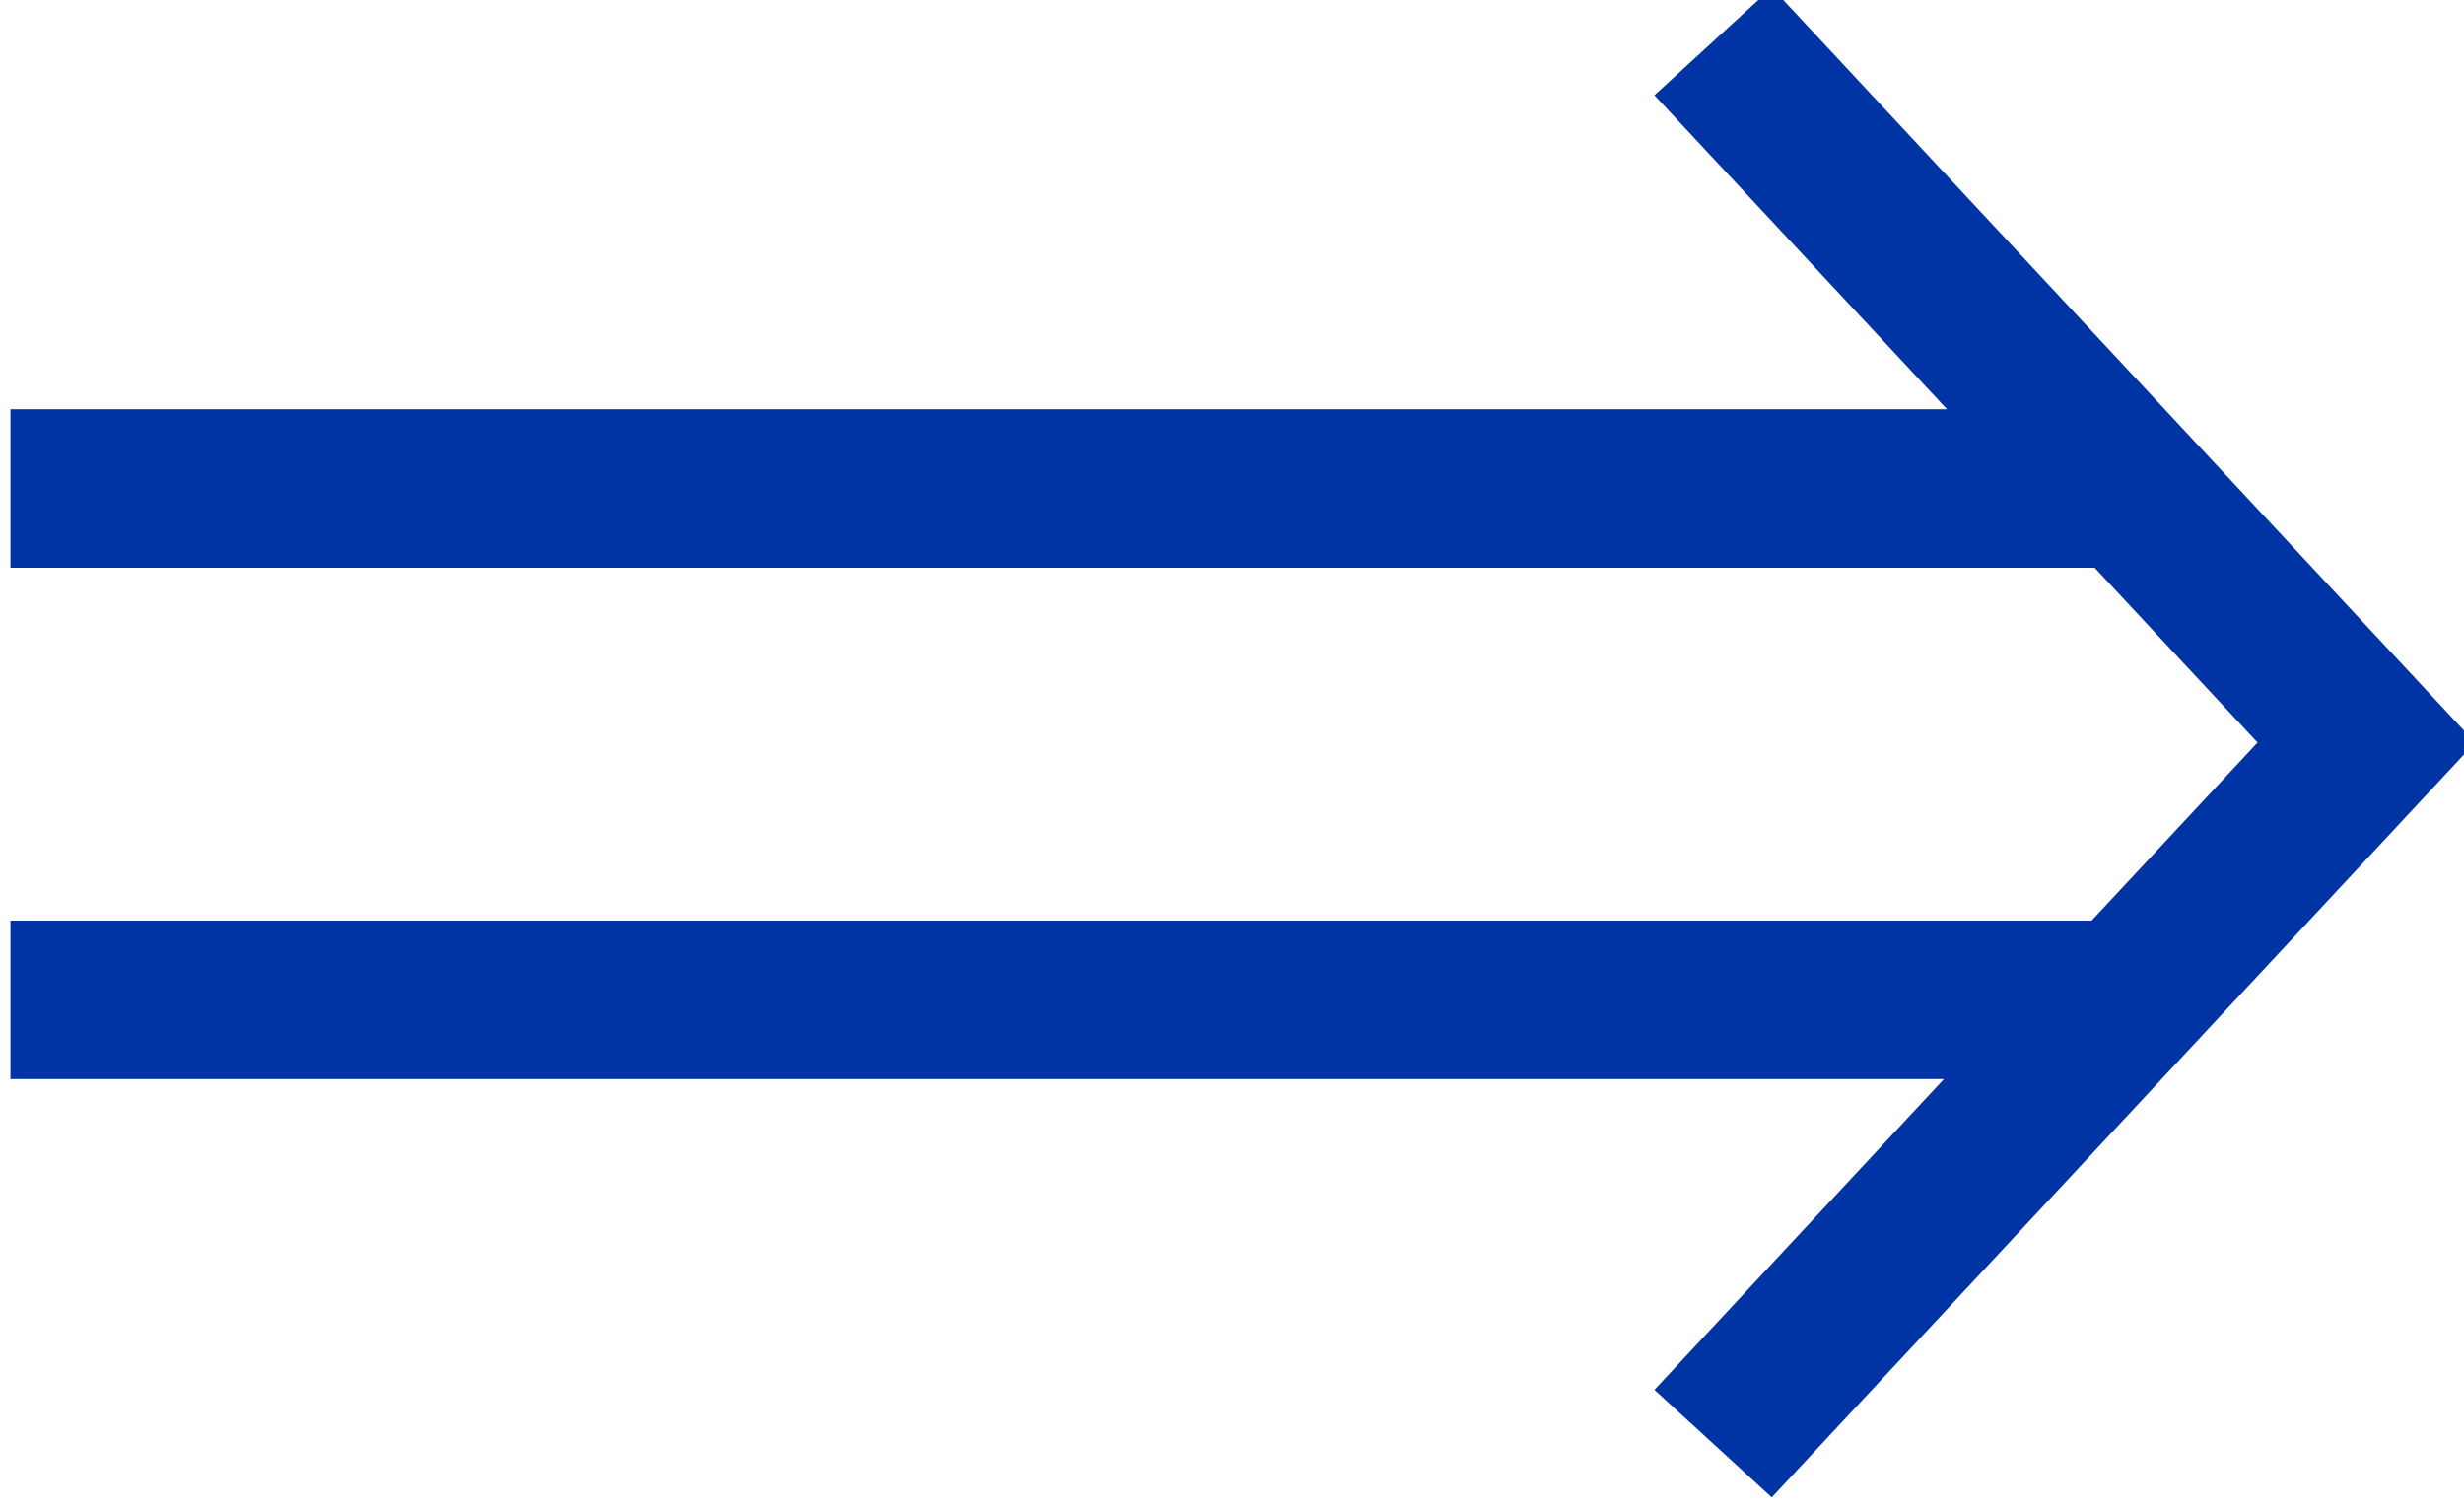 <svg clip-rule="evenodd" fill-rule="evenodd" height="38" stroke-linejoin="round" stroke-miterlimit="2" viewBox="0 0 62 38" width="62" xmlns="http://www.w3.org/2000/svg"><path d="m979.32 949.443h-49.32v4.069h53.081l4.148 4.488-4.225 4.571h-53.004v4.07h49.242l-7.373 7.978 2.988 2.762 17.914-19.381-17.914-19.381-2.988 2.762z" fill="#0033a4" transform="matrix(.988 0 0 .98 -918.577 -920.157)"/></svg>